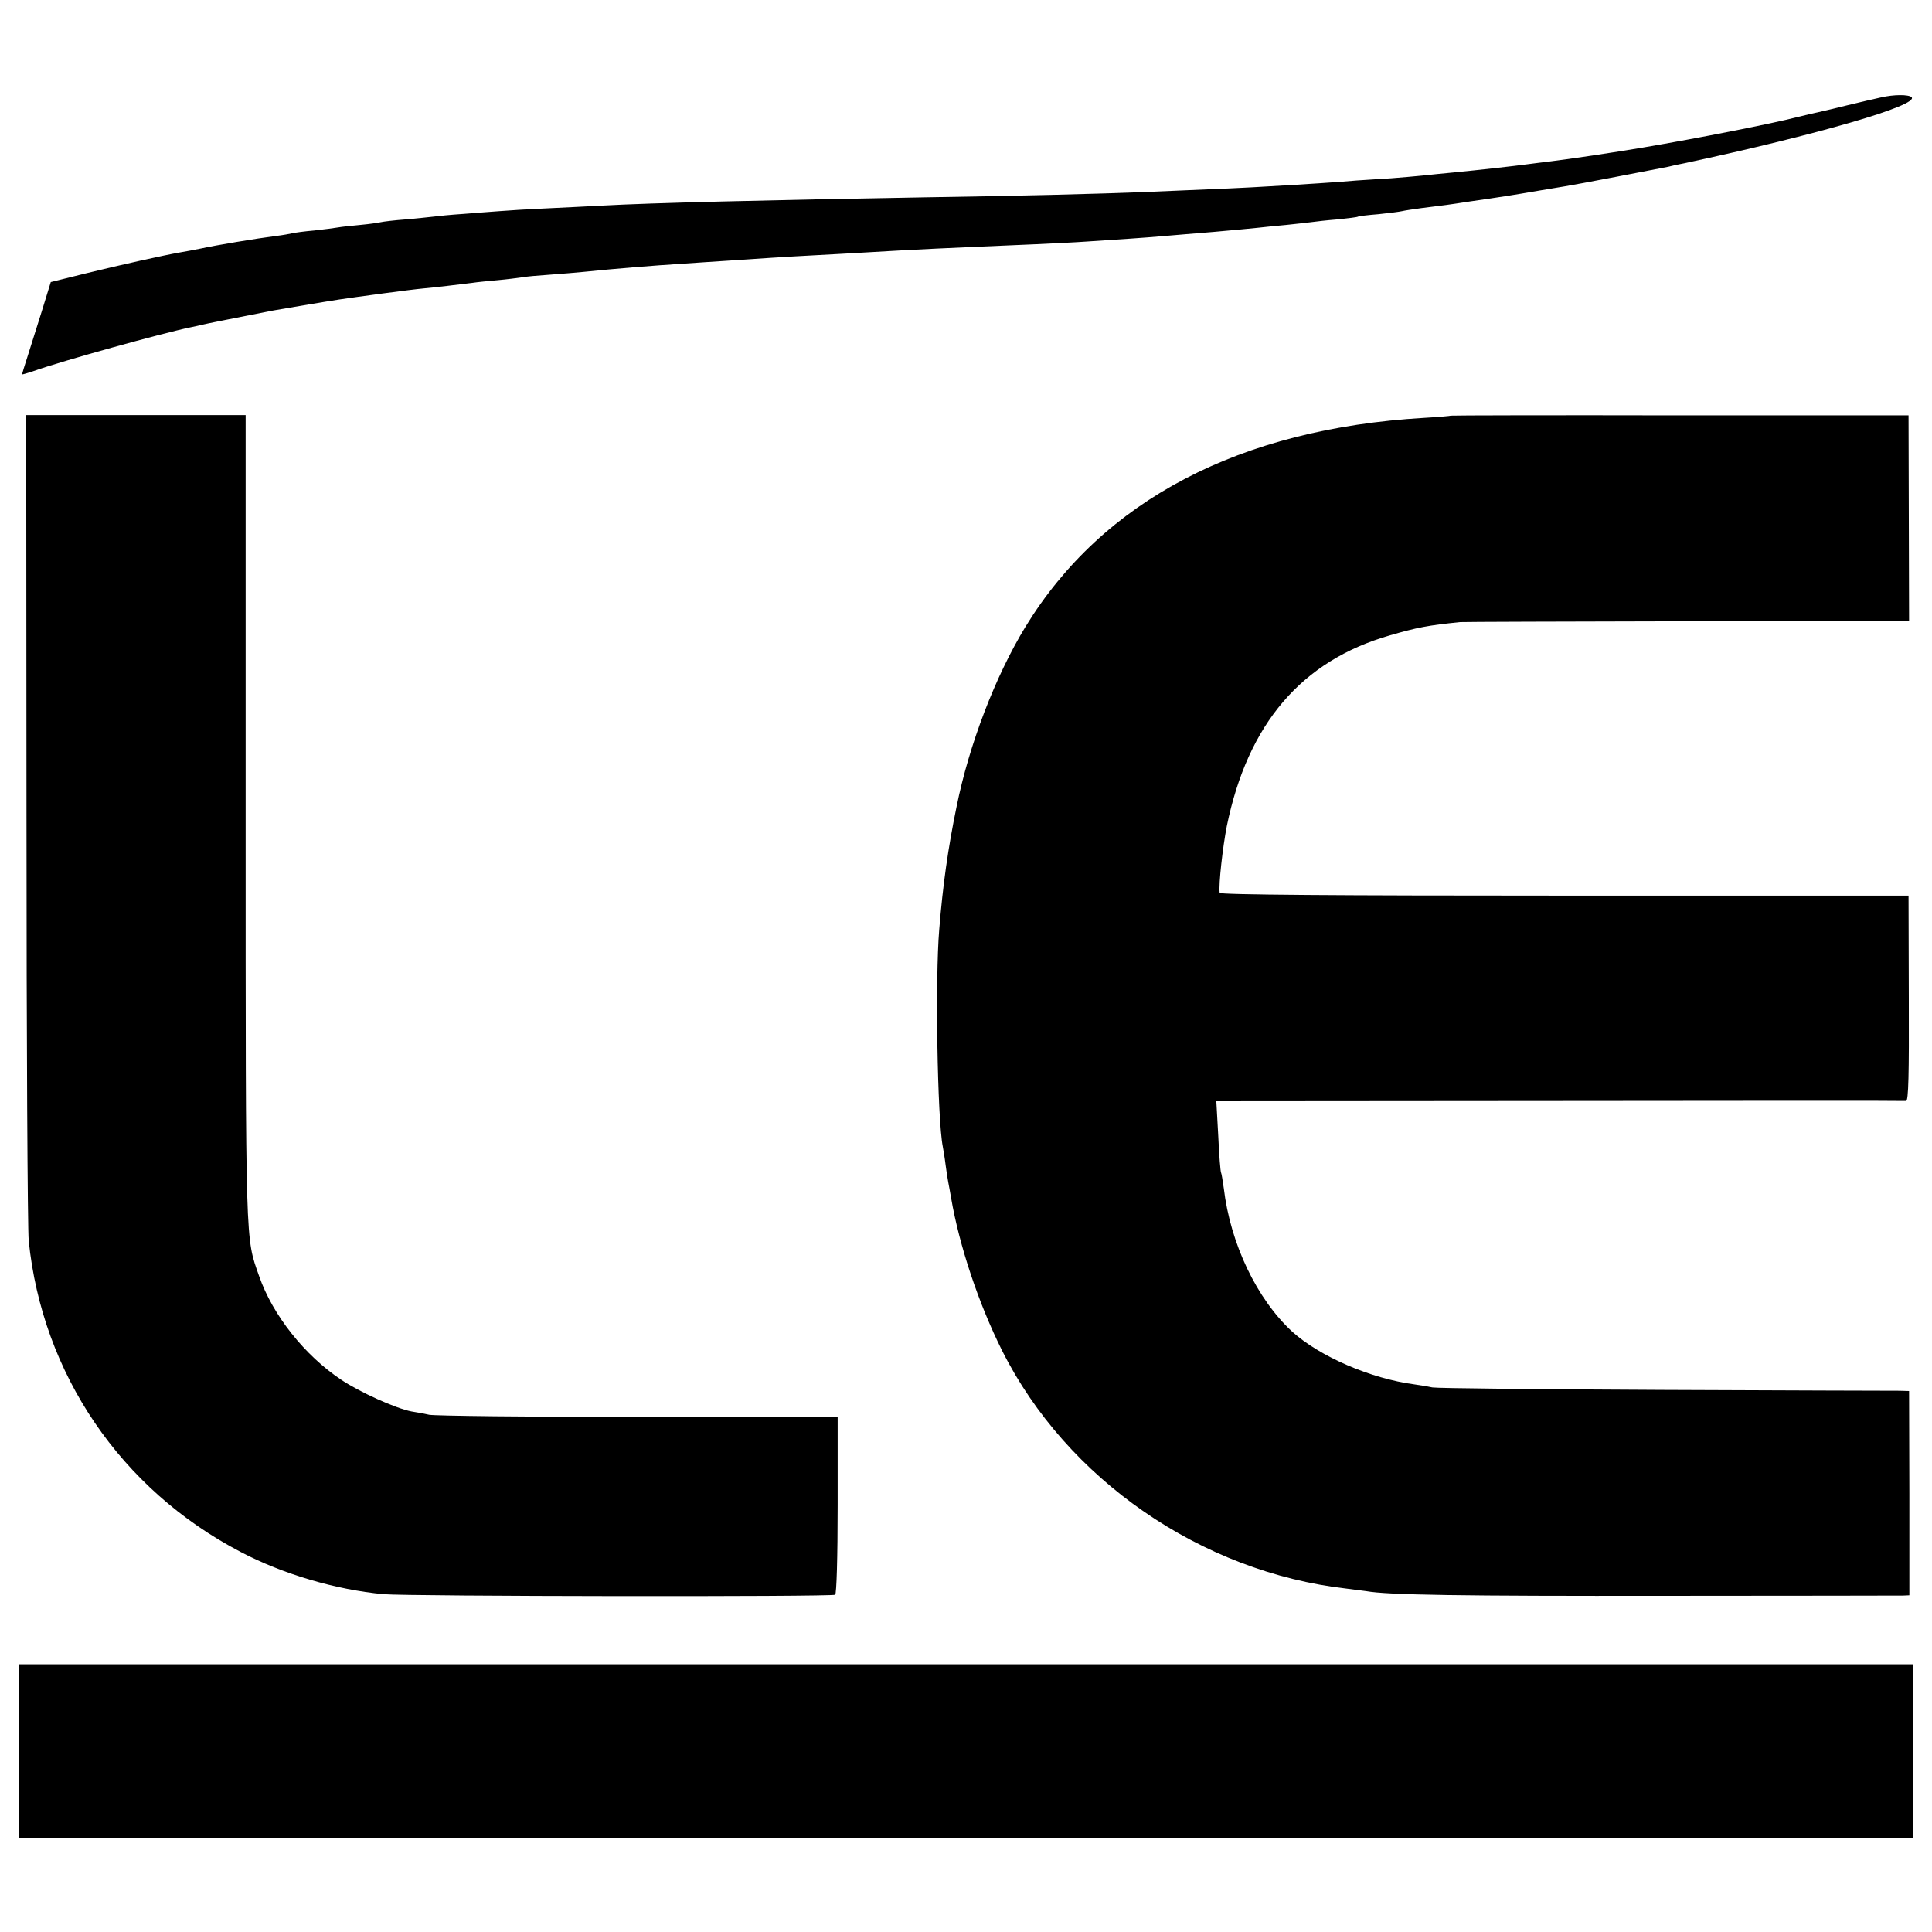 <?xml version="1.0" standalone="no"?>
<!DOCTYPE svg PUBLIC "-//W3C//DTD SVG 20010904//EN"
 "http://www.w3.org/TR/2001/REC-SVG-20010904/DTD/svg10.dtd">
<svg version="1.0" xmlns="http://www.w3.org/2000/svg"
 width="700pt" height="700pt" viewBox="0 0 700 700"
 preserveAspectRatio="xMidYMid meet">
<g transform="translate(0,700) scale(0.1,-0.1)"
fill="#000000" stroke="none">
<path d="M6815 6647 c-22 -5 -76 -17 -120 -28 -44 -11 -91 -22 -105 -25 -14
-3 -50 -11 -81 -19 -90 -23 -352 -75 -559 -110 -100 -17 -268 -42 -335 -50
-27 -3 -63 -8 -80 -10 -44 -6 -176 -21 -270 -30 -33 -3 -82 -8 -110 -11 -27
-3 -79 -7 -115 -10 -36 -2 -92 -6 -125 -8 -68 -6 -190 -14 -315 -21 -80 -5
-167 -9 -435 -20 -191 -8 -489 -15 -815 -20 -574 -10 -989 -20 -1170 -30 -41
-2 -131 -7 -200 -10 -69 -3 -145 -8 -170 -10 -25 -2 -83 -6 -130 -10 -47 -3
-96 -8 -110 -10 -14 -2 -59 -6 -100 -10 -41 -3 -82 -8 -90 -10 -8 -2 -42 -7
-75 -10 -33 -3 -69 -7 -80 -9 -11 -2 -49 -7 -85 -11 -36 -3 -72 -8 -80 -10 -8
-2 -35 -7 -60 -10 -71 -9 -221 -34 -270 -45 -25 -5 -61 -12 -80 -15 -57 -10
-206 -43 -341 -76 l-125 -31 -33 -107 c-18 -58 -42 -133 -52 -165 -11 -33 -19
-61 -19 -62 0 -2 19 4 43 12 101 36 465 137 567 158 14 3 34 7 45 10 17 4 76
16 255 51 16 3 199 34 240 40 60 9 259 36 305 40 53 5 118 13 175 20 19 3 62
7 95 10 33 3 71 8 85 10 14 3 61 7 105 10 44 3 98 8 120 10 107 11 252 23 365
30 47 3 114 8 150 10 116 8 223 15 320 20 52 3 133 7 180 10 220 13 272 15
620 30 63 3 149 7 190 10 41 3 109 7 150 10 41 3 100 7 130 10 30 3 111 9 180
15 69 6 141 13 160 15 19 2 64 7 100 10 36 4 76 8 90 10 14 2 57 7 95 10 39 4
72 8 75 10 3 2 37 6 75 9 39 4 77 9 85 11 8 2 40 7 70 11 88 11 91 11 175 24
118 17 150 22 255 40 30 5 71 12 90 15 34 5 335 63 375 71 11 3 38 9 60 13
480 103 849 210 821 239 -11 10 -64 10 -111 -1z"/>
<path d="M96 4036 c0 -804 4 -1492 8 -1531 49 -482 333 -901 768 -1128 152
-80 345 -137 518 -153 91 -8 1622 -10 1636 -2 5 4 9 132 9 325 l0 318 -720 1
c-396 0 -738 4 -760 8 -22 5 -51 10 -64 12 -57 11 -188 70 -255 115 -132 88
-248 234 -297 375 -50 142 -49 90 -49 1655 l0 1465 -398 0 -397 0 1 -1460z"/>
<path d="M5257 5494 c-1 -1 -45 -5 -97 -8 -668 -39 -1164 -299 -1444 -756
-110 -180 -205 -429 -250 -652 -31 -150 -50 -285 -63 -446 -15 -177 -7 -686
13 -787 2 -11 7 -40 10 -65 3 -25 8 -54 10 -65 2 -11 7 -36 10 -55 30 -175
100 -384 185 -554 234 -466 721 -802 1249 -862 25 -3 56 -7 70 -9 77 -14 343
-18 1090 -17 459 0 845 1 856 1 l22 1 0 370 -1 370 -36 1 c-20 0 -403 1 -851
3 -448 2 -826 6 -840 9 -14 3 -43 8 -65 11 -159 21 -343 101 -443 191 -128
118 -224 318 -248 520 -4 28 -8 53 -10 57 -2 3 -7 63 -10 132 l-7 126 1244 1
c684 1 1249 1 1255 0 9 -1 11 98 10 371 l-1 373 -1248 0 c-824 0 -1247 3
-1248 10 -4 31 11 165 26 242 76 371 271 599 591 691 100 29 137 36 254 48 14
1 385 2 826 3 l801 1 -1 373 -1 372 -828 0 c-455 1 -829 0 -830 -1z"/>
<path d="M70 656 l0 -315 3430 0 3430 0 0 315 0 314 -3430 0 -3430 0 0 -314z"/>
</g>
</svg>
